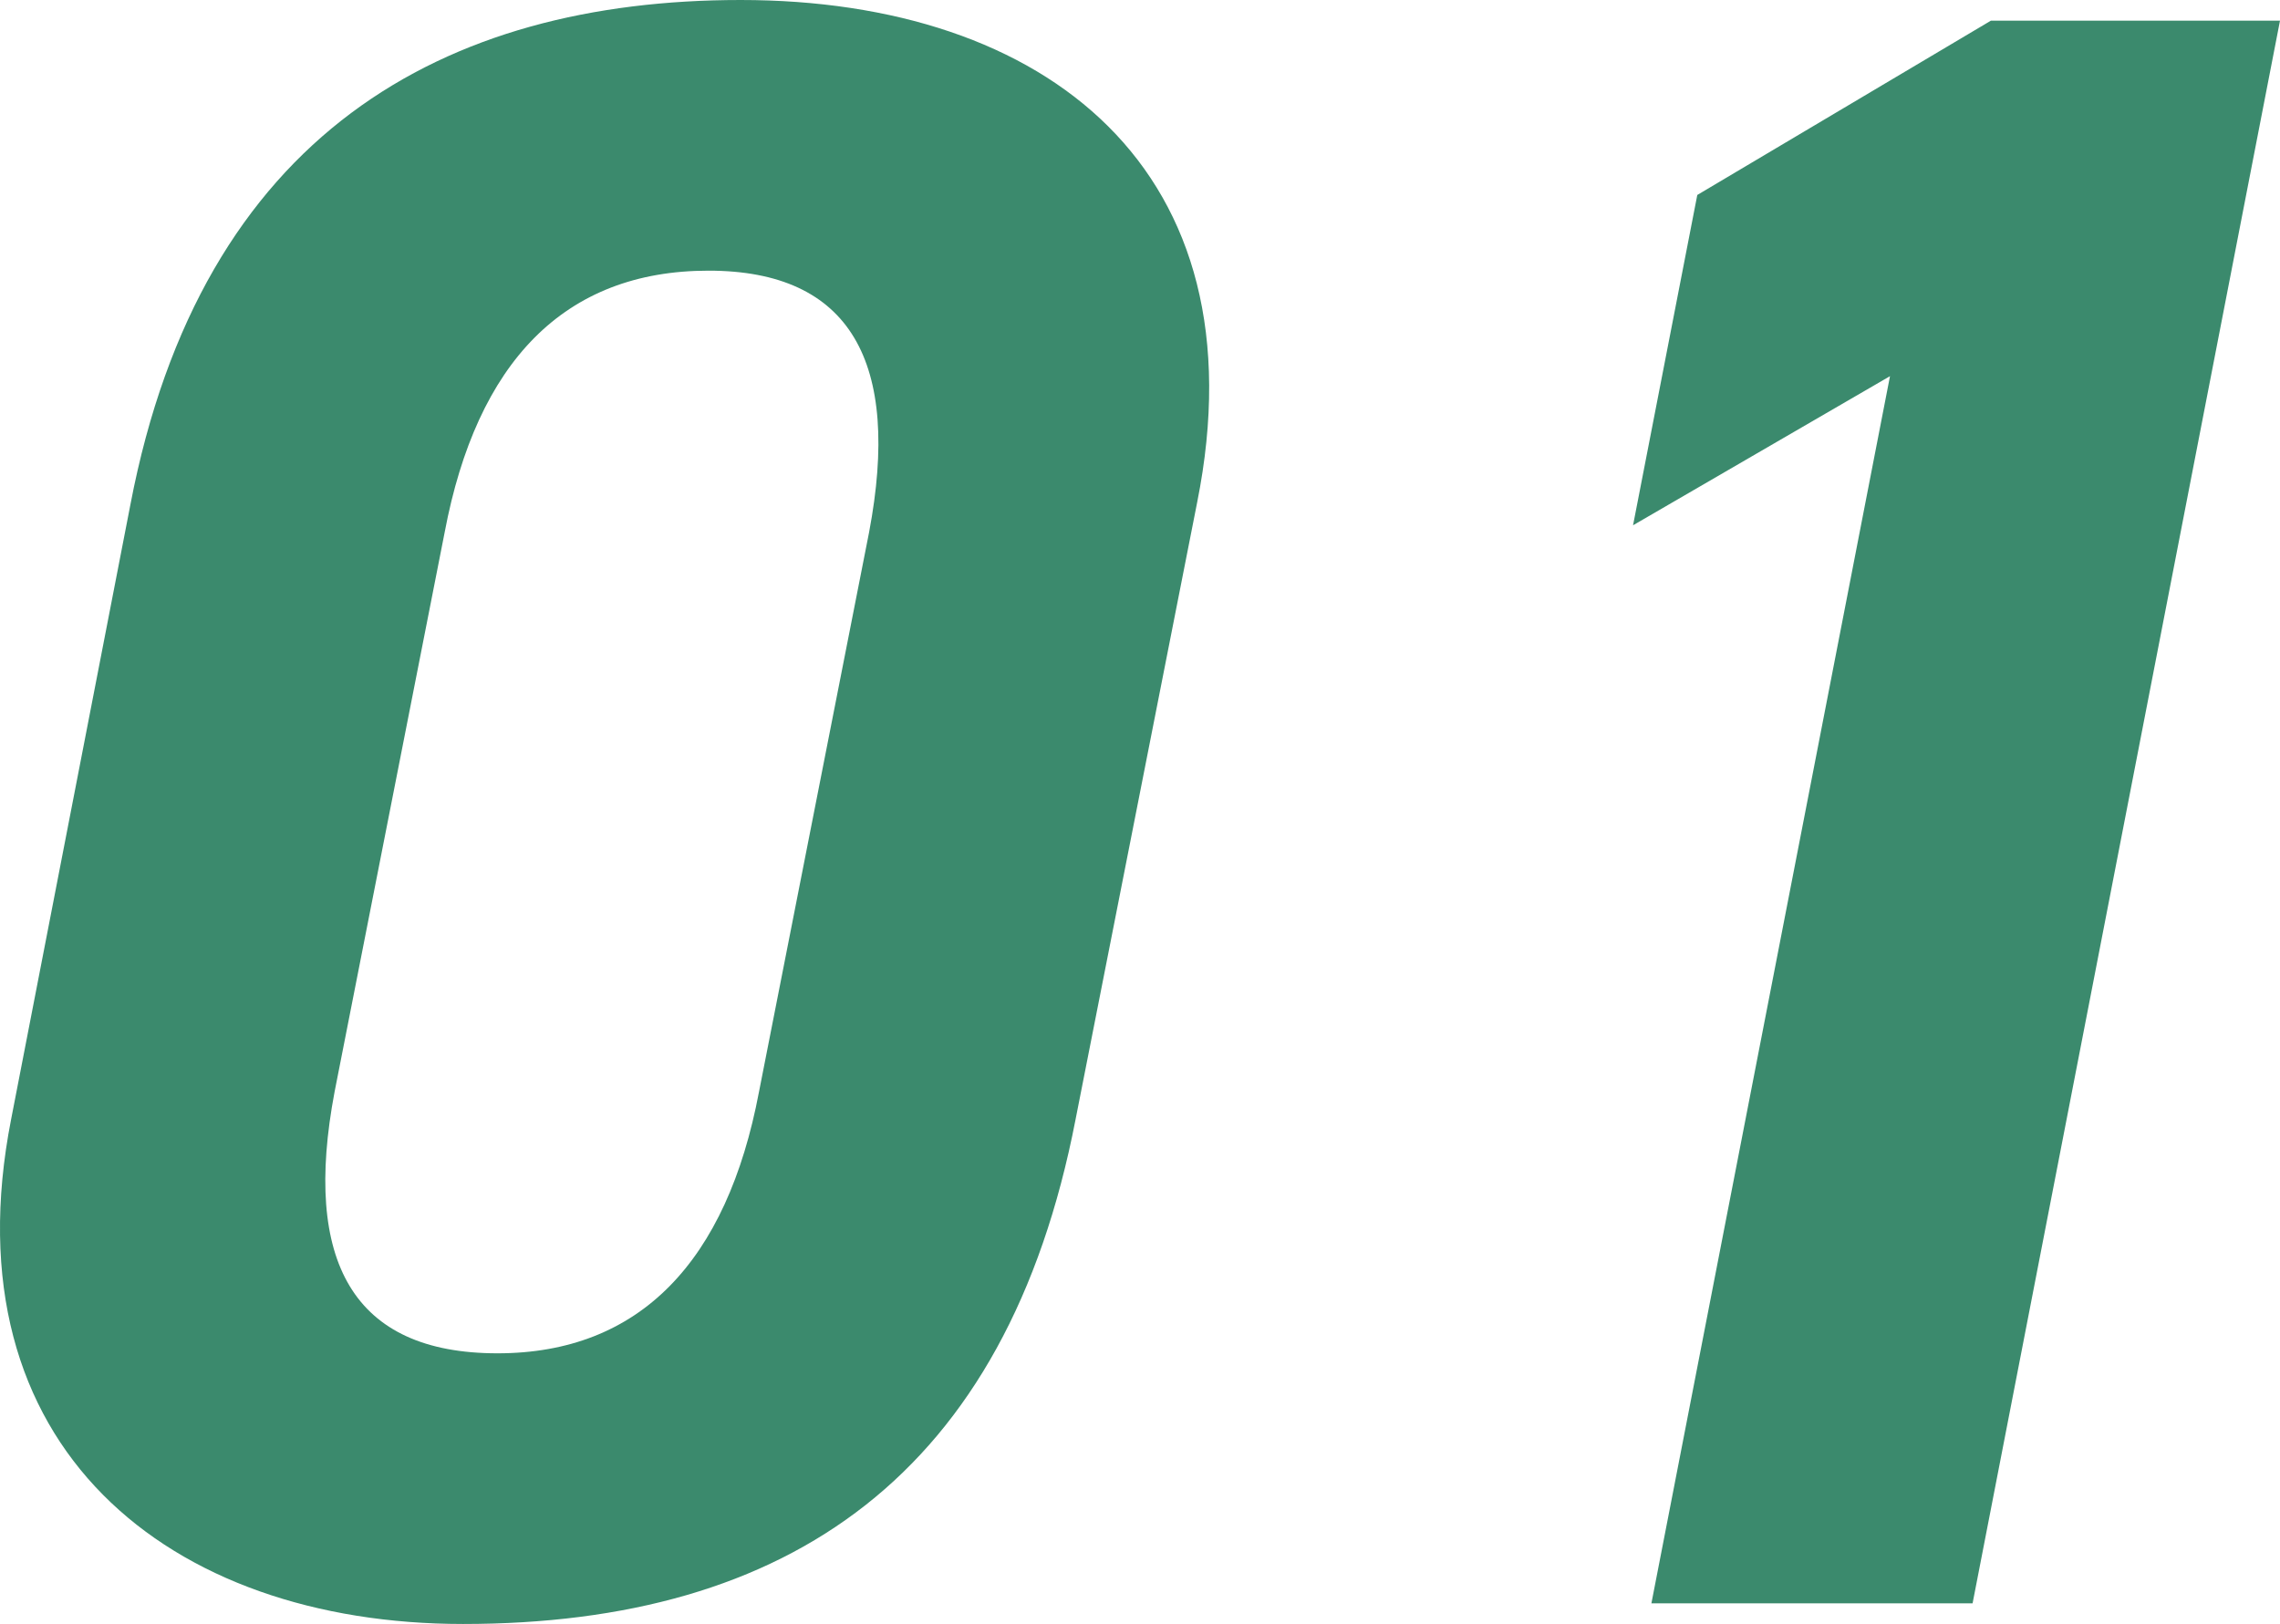 <svg xmlns="http://www.w3.org/2000/svg" width="49.692" height="35.4" viewBox="0 0 49.692 35.4">
  <path id="健康上の理由で保険加入を諦めていた" d="M29.8-24c1.45-7.25-3.3-10.95-9.95-10.95-6.45,0-11.75,2.9-13.3,11l-2.6,13.4C2.55-3.4,7.4.45,13.8.45c7.1,0,11.85-3.25,13.35-11Zm-7.15.65-2.4,12.2c-.7,3.7-2.6,5.7-5.7,5.7-3.15,0-4.25-2-3.55-5.7l2.4-12.2c.7-3.7,2.6-5.7,5.75-5.7C22.25-29.05,23.35-27.05,22.65-23.35ZM53.4-34.5H47.1l-6.4,3.8-1.4,7.2,5.6-3.25L39.7,0h7Z" transform="translate(-3.708 34.95)" fill="#3b8a6d"/>
</svg>
